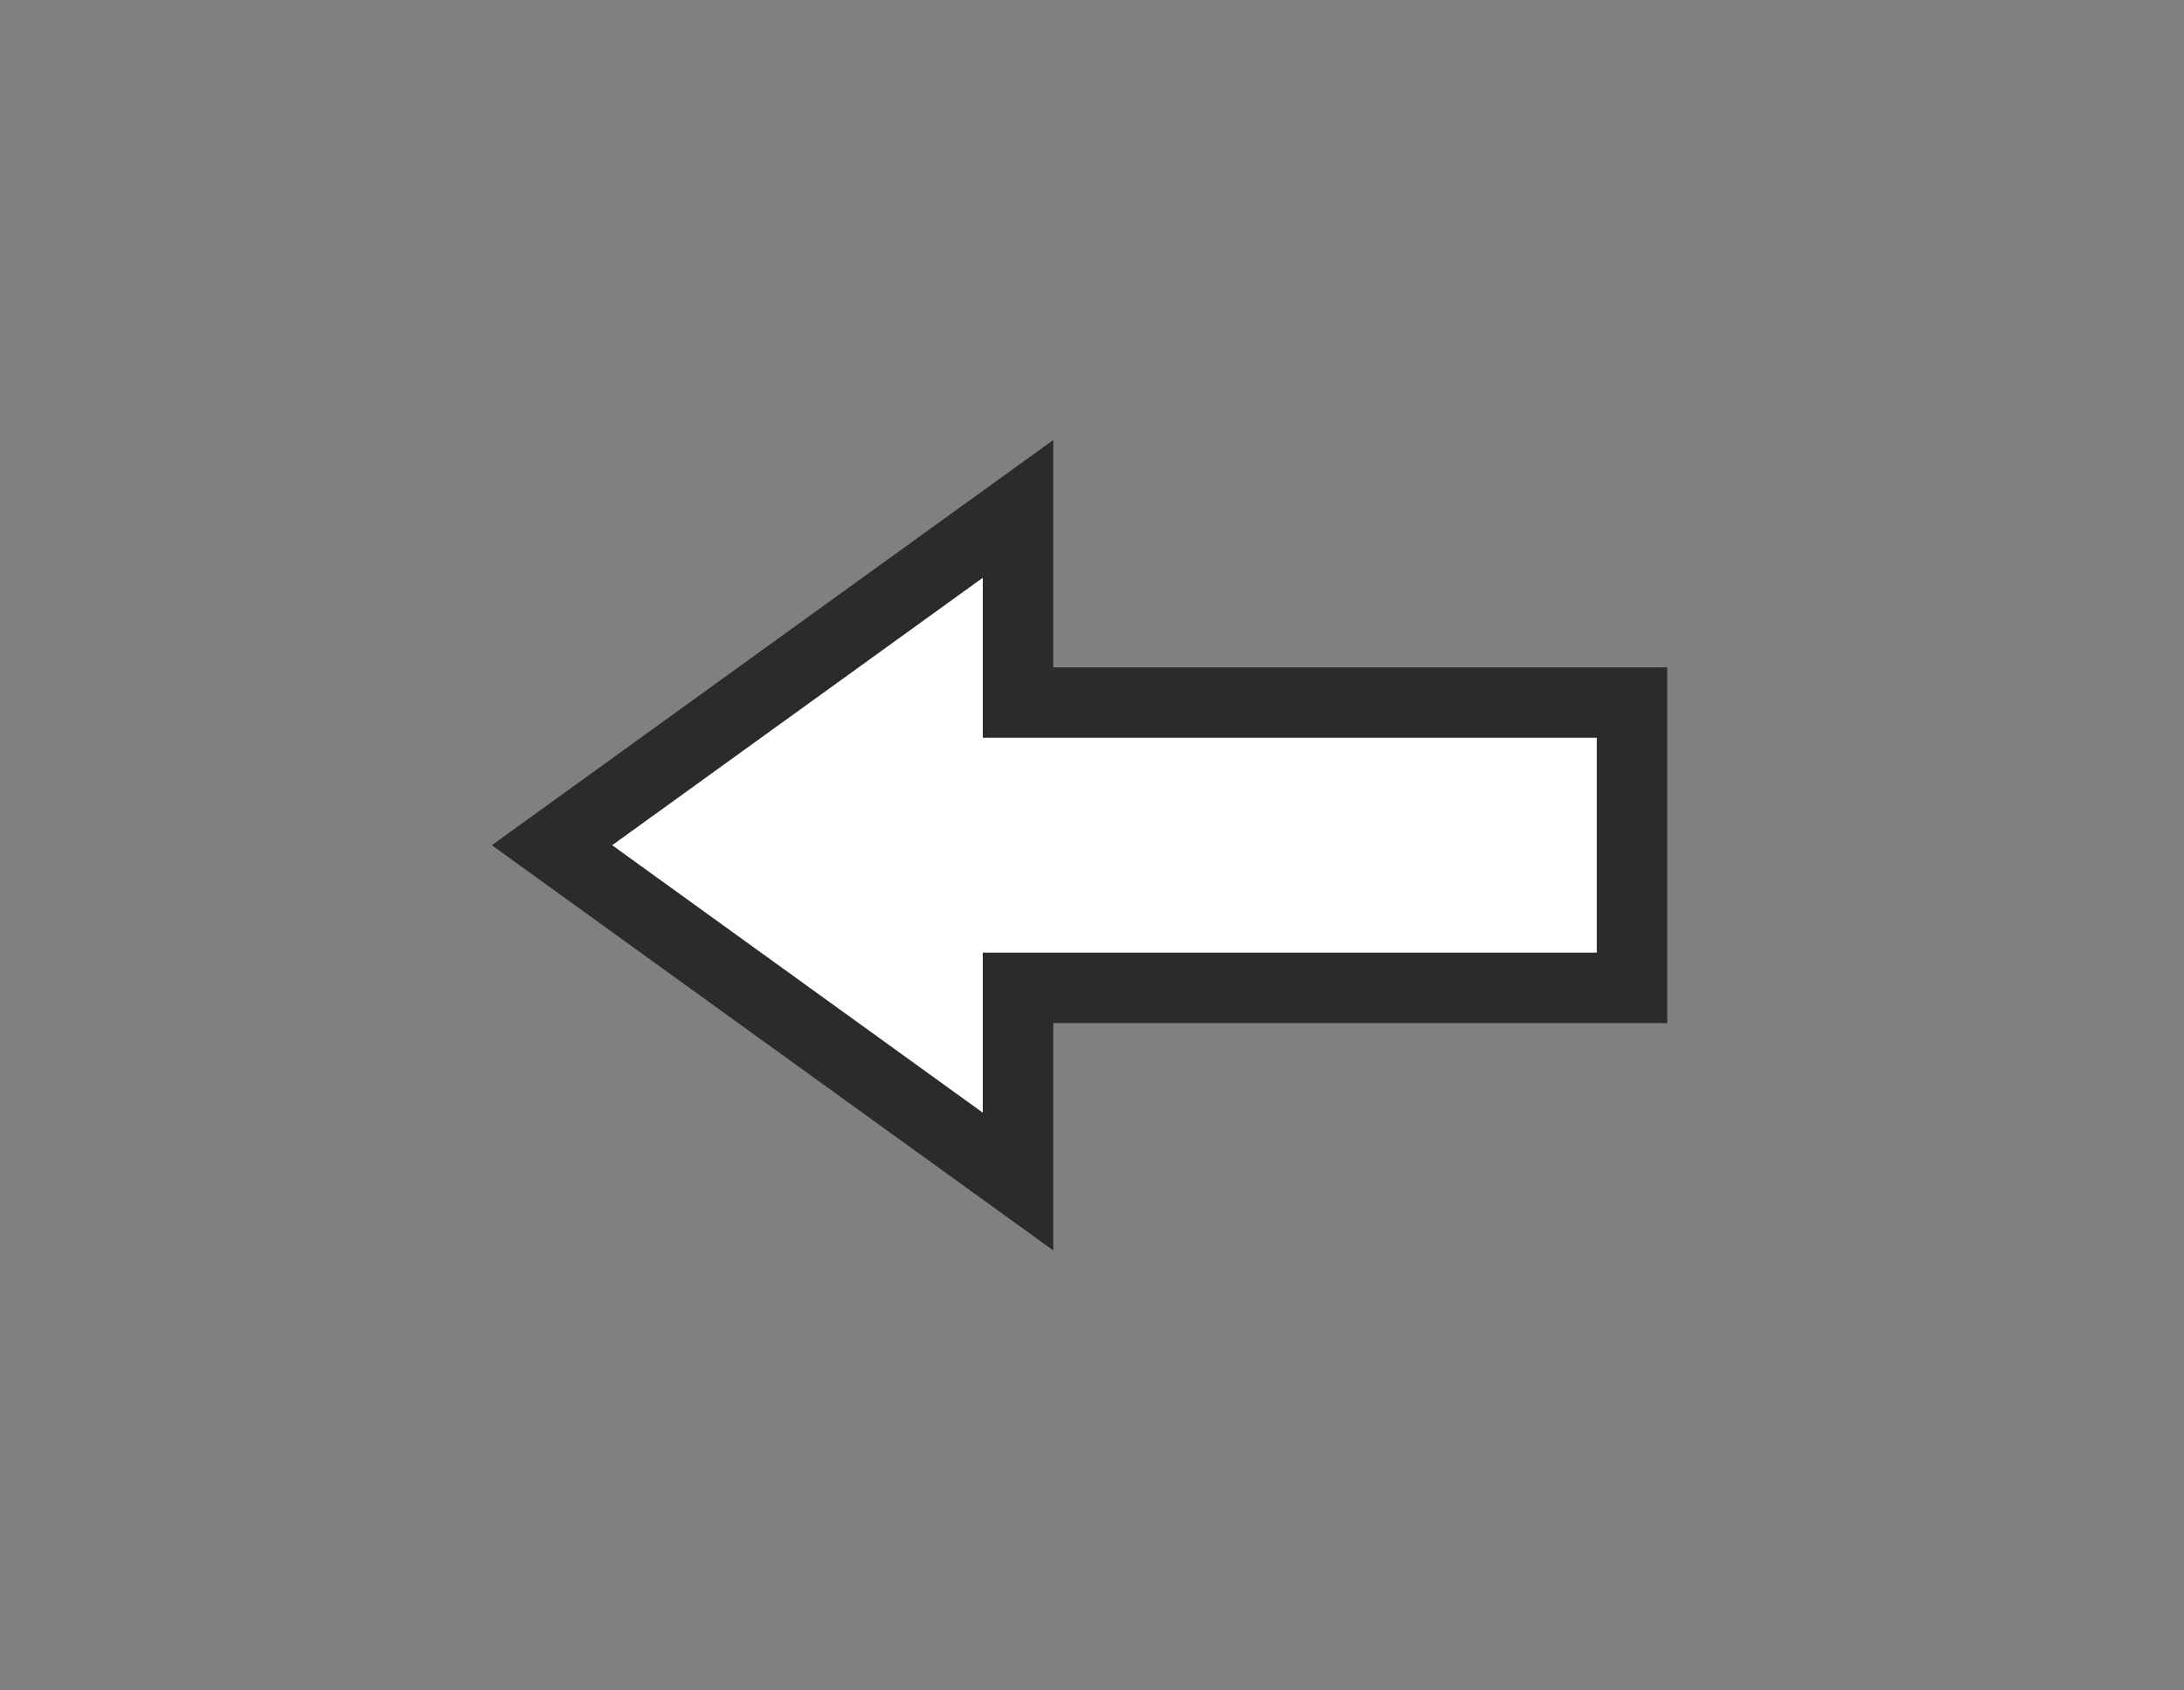 <svg viewBox="0 0 62 48" xmlns="http://www.w3.org/2000/svg"><rect x="0" y="0" width="62" height="48" fill="#808080" stroke="none"/><path d="m0 0h62v48h-62z" fill="none"/><path d="m15.67 24 13.23 9.55v-5.5h17.43v-8.1h-17.43v-5.5z" fill="#fff" stroke="#2b2b2b" stroke-miterlimit="10" stroke-width="2"/></svg>